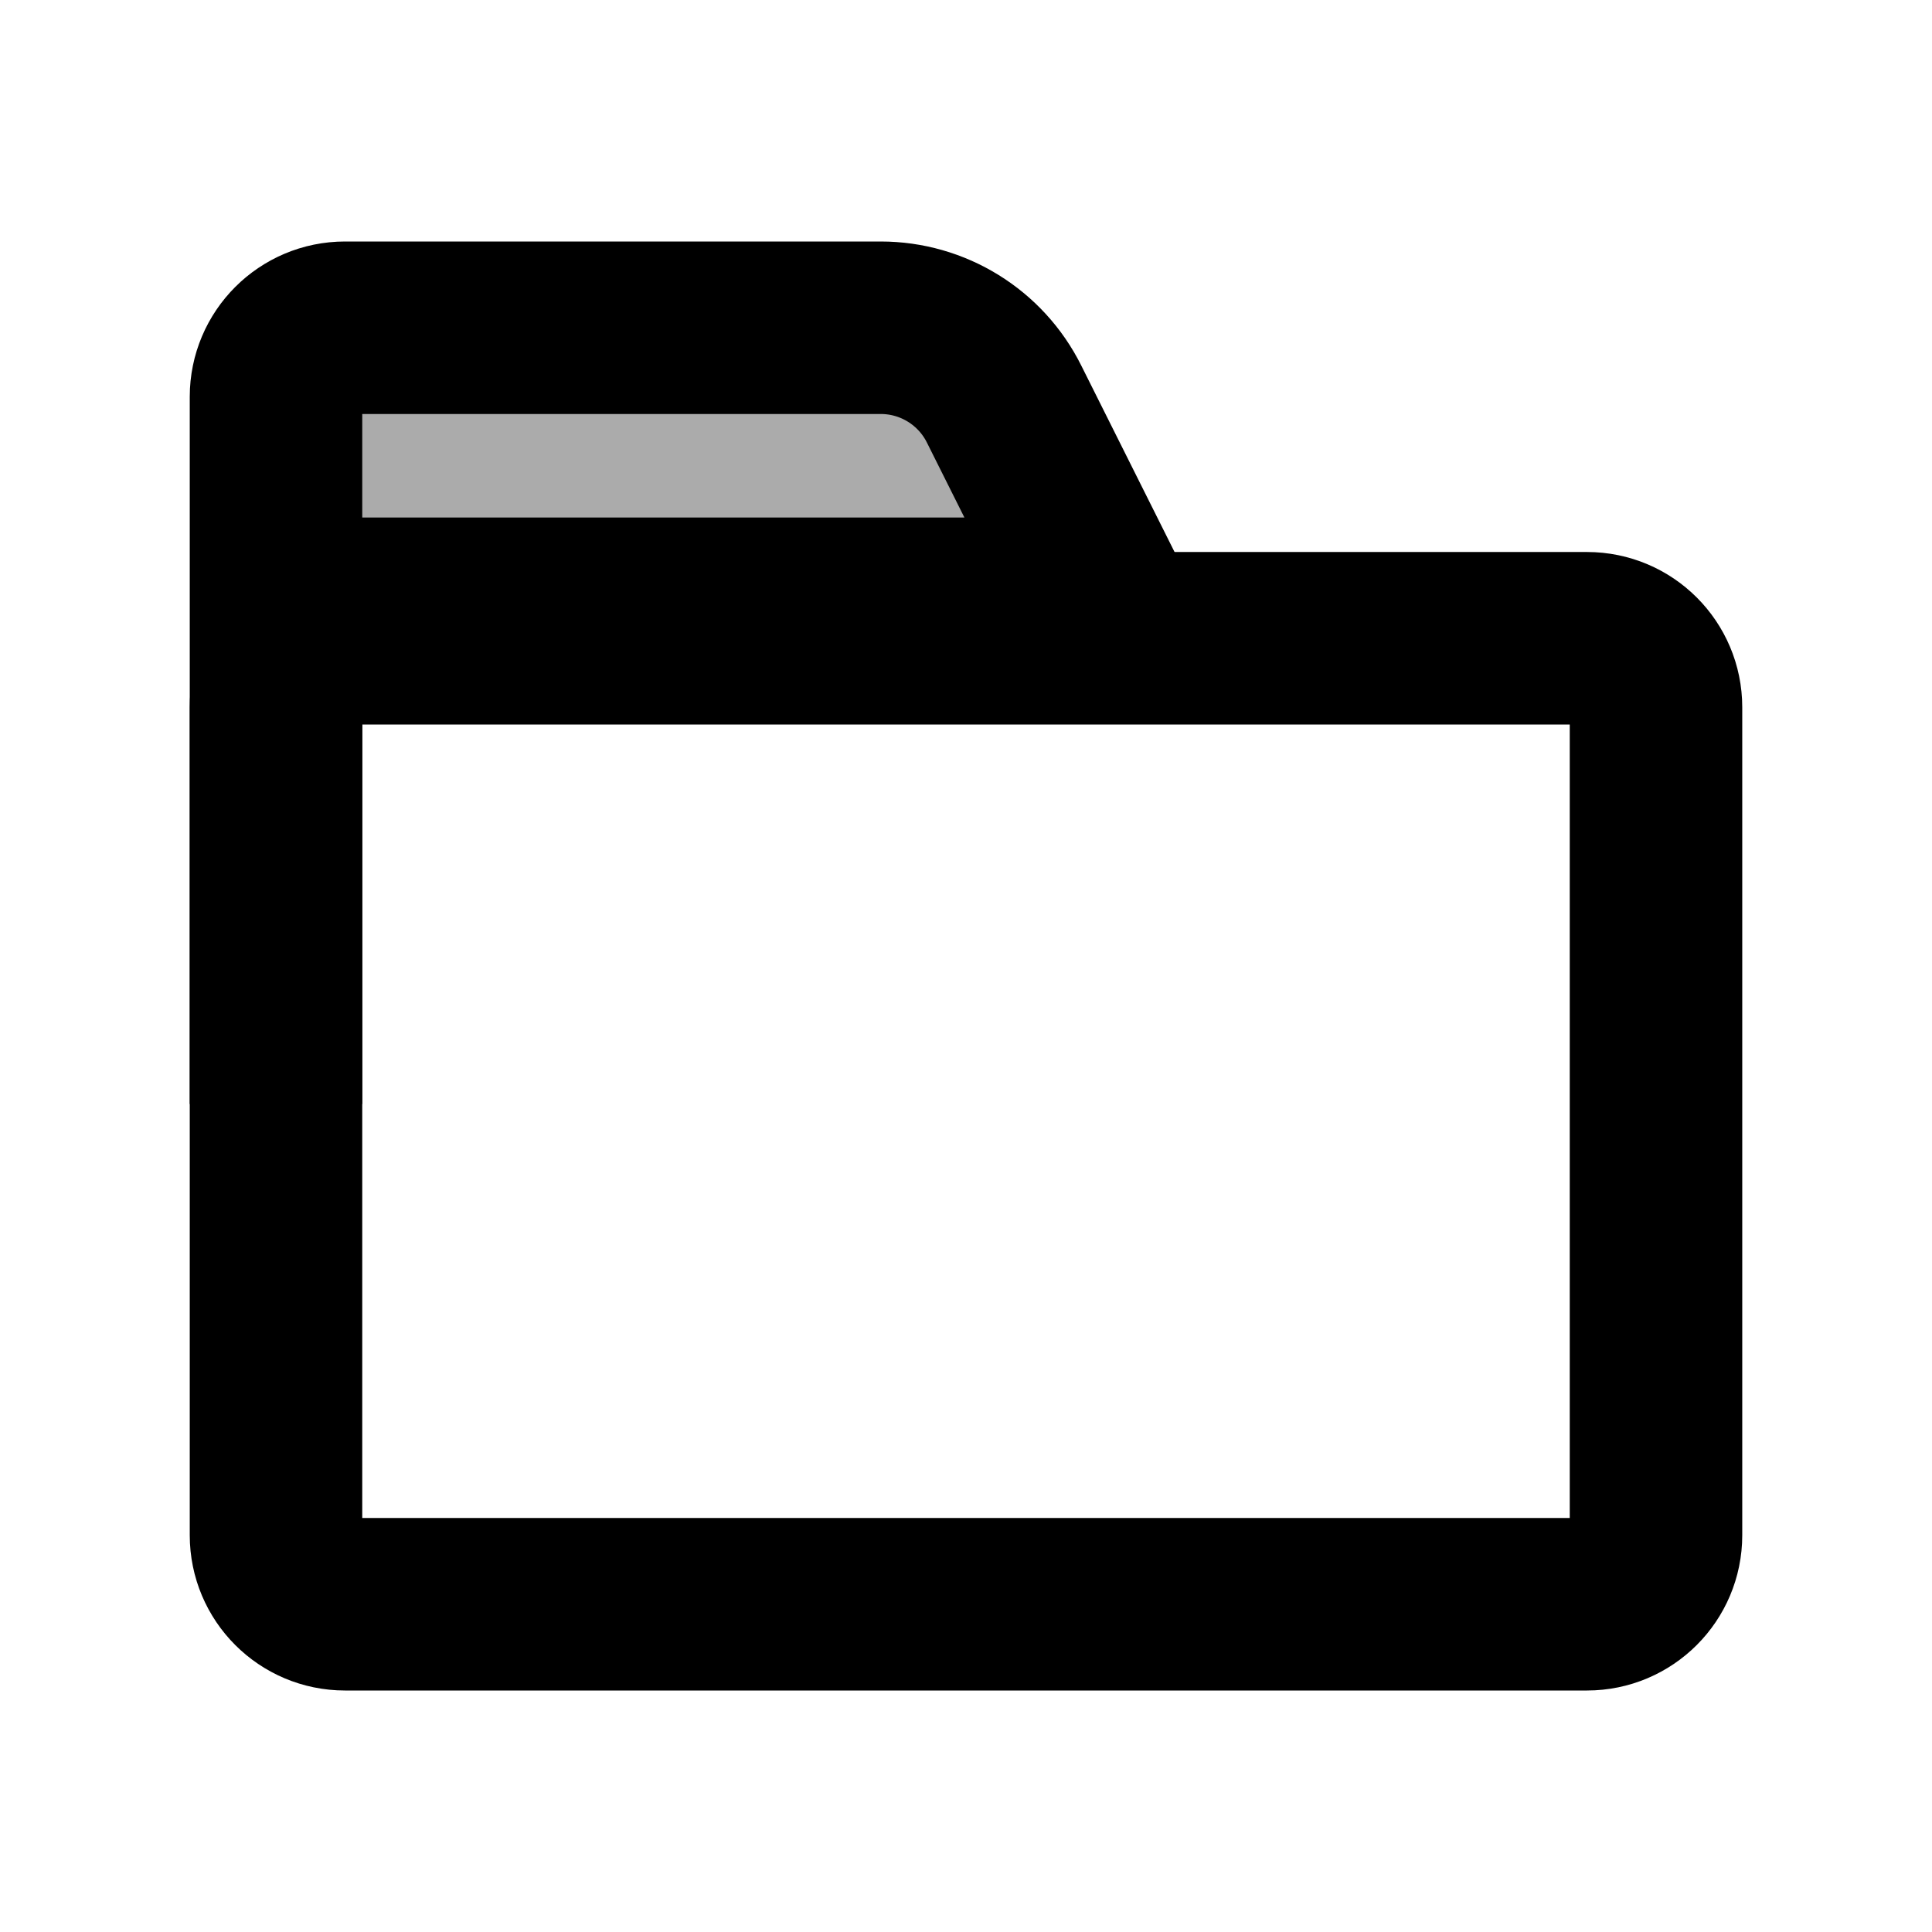 <svg width="14" height="14" viewBox="0 0 14 14" fill="none" xmlns="http://www.w3.org/2000/svg">
<path d="M2 5.125C2 4.849 2.224 4.625 2.5 4.625H11.5C11.776 4.625 12 4.849 12 5.125V11.125C12 11.401 11.776 11.625 11.5 11.625H2.5C2.224 11.625 2 11.401 2 11.125V5.125Z" stroke="black" stroke-width="1.25" stroke-linejoin="round"/>
<path d="M6.382 2.375H2.5C2.224 2.375 2 2.599 2 2.875V4.375H8L7.276 2.928C7.107 2.589 6.761 2.375 6.382 2.375Z" fill="black" fill-opacity="0.33"/>
<path d="M2 8V4.375M2 4.375V2.875C2 2.599 2.224 2.375 2.5 2.375H6.382C6.761 2.375 7.107 2.589 7.276 2.928L8 4.375H2Z" stroke="black" stroke-width="1.25"/>
</svg>

